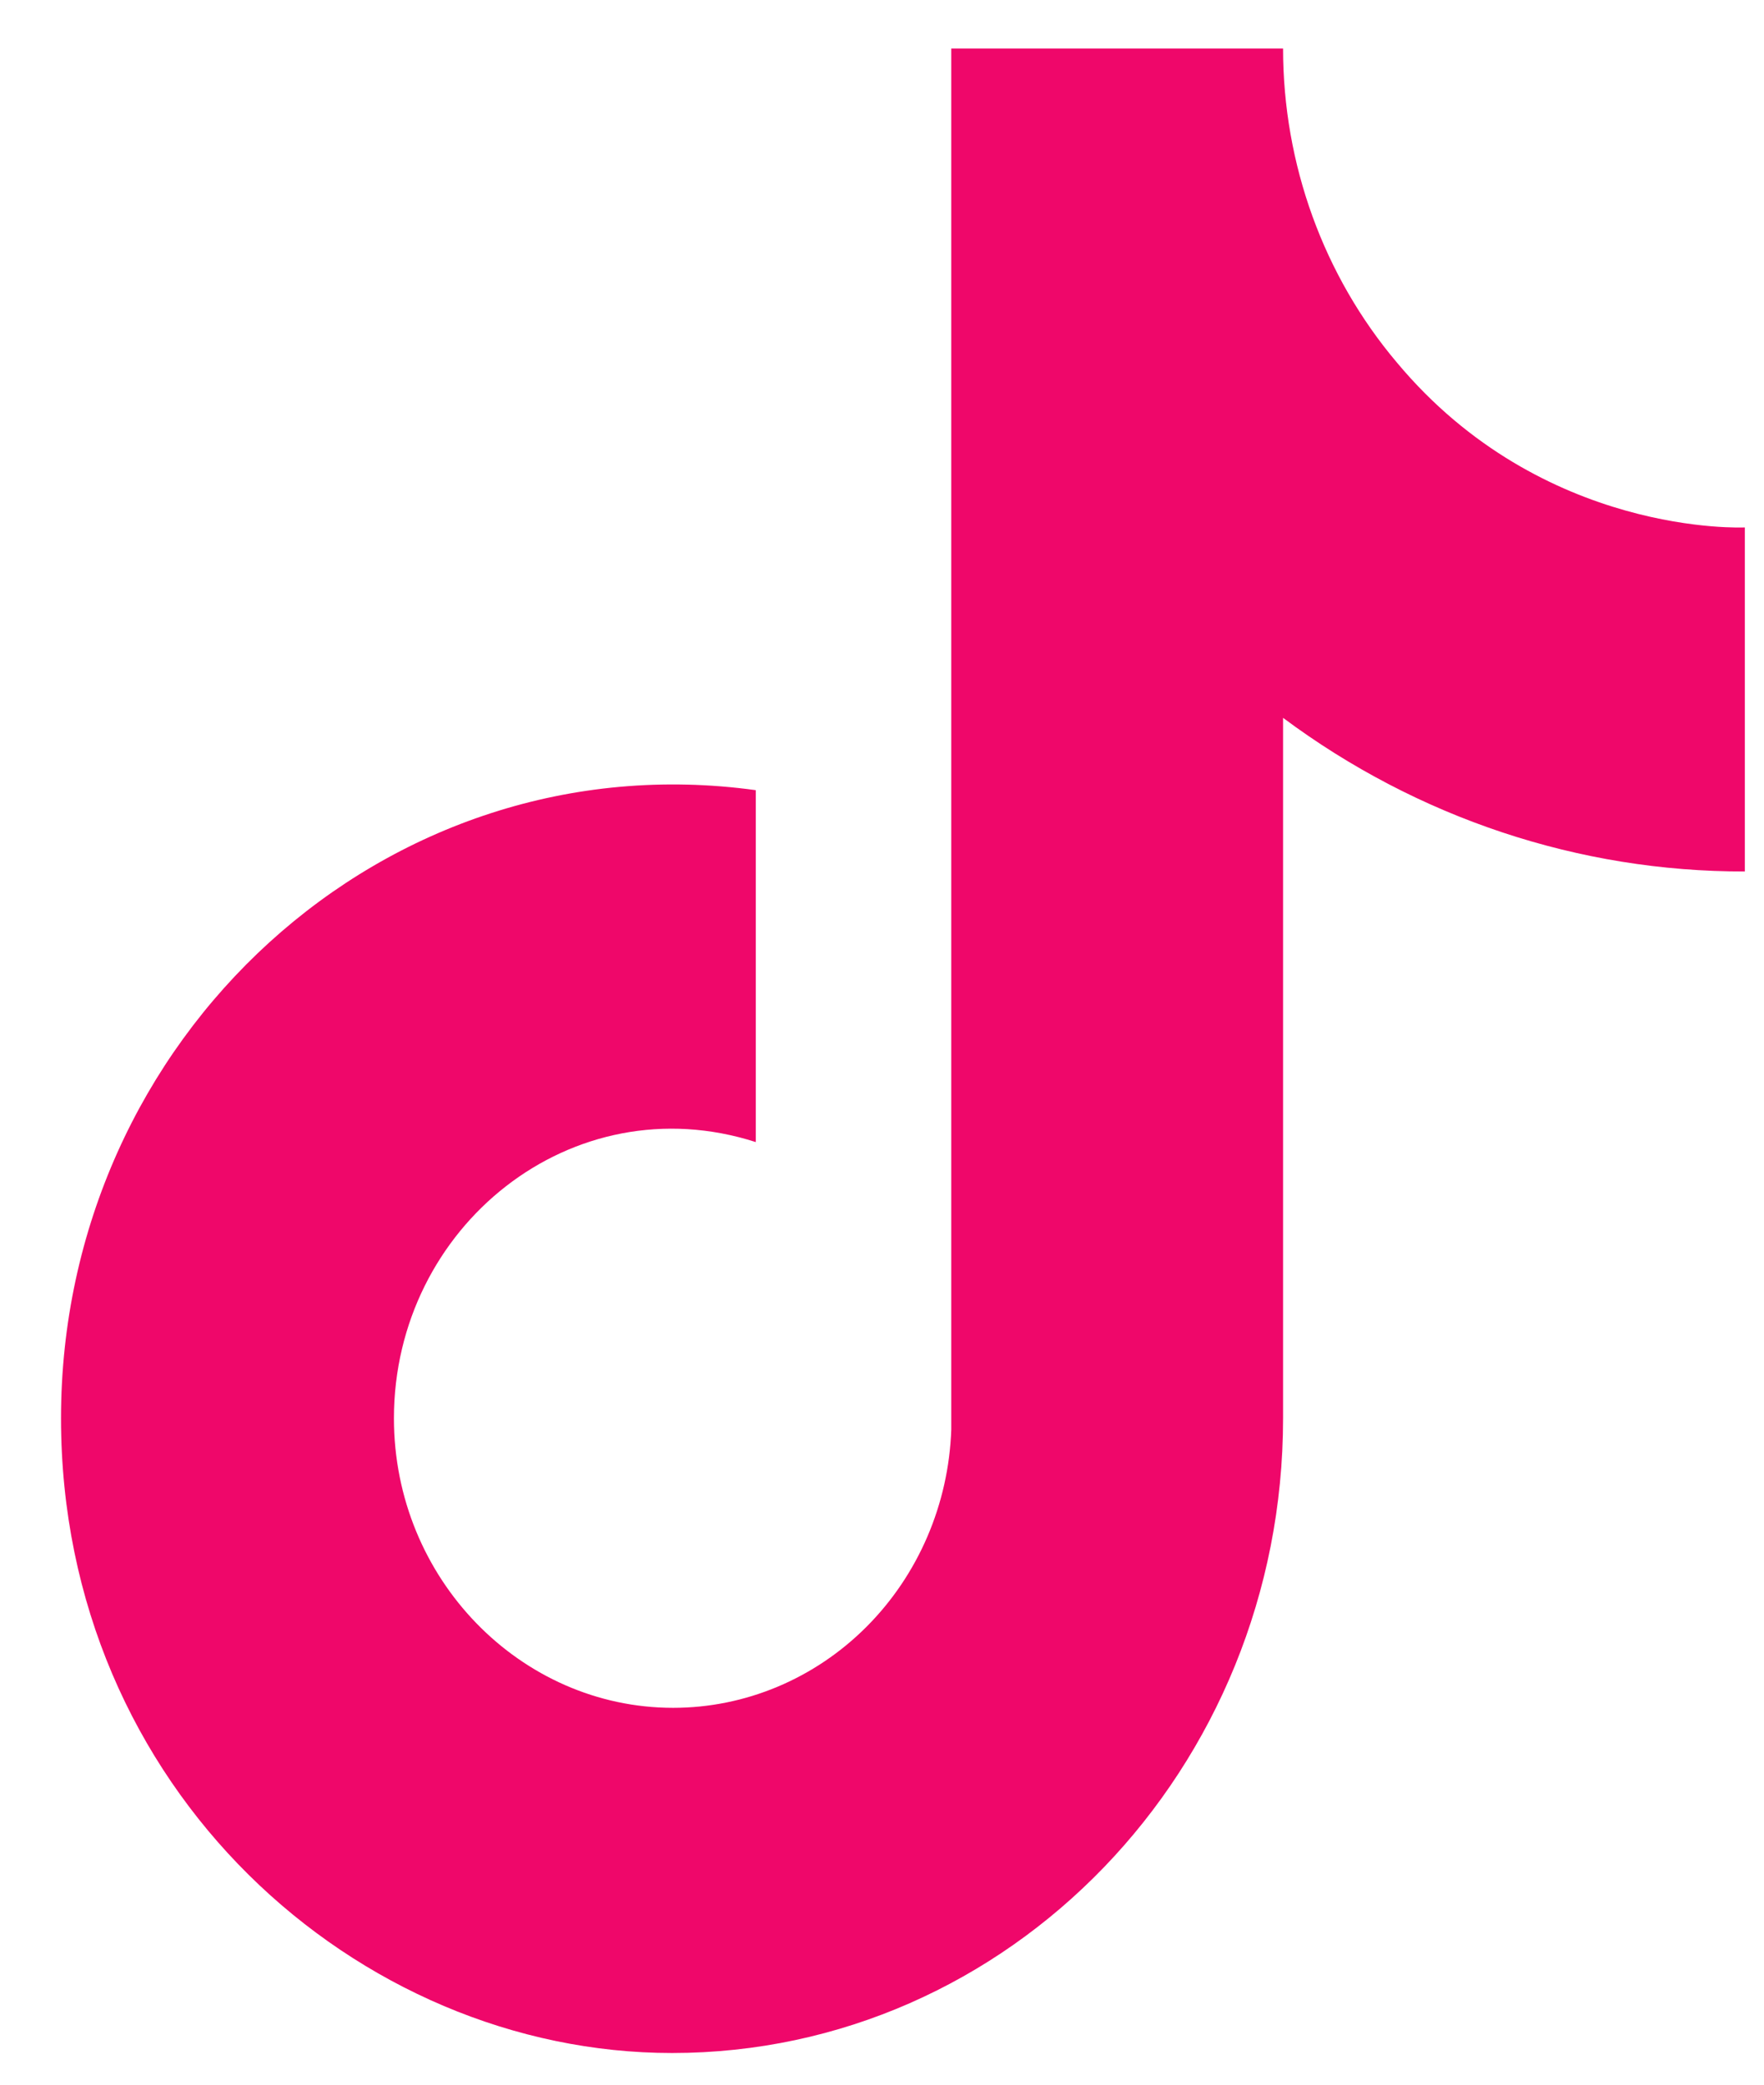 <svg width="22" height="26" viewBox="0 0 22 26" fill="none" xmlns="http://www.w3.org/2000/svg">
<path d="M17.422 4.522C16.506 3.438 16.002 2.046 16.002 0.605H11.864V17.828C11.832 18.76 11.453 19.642 10.806 20.29C10.159 20.938 9.294 21.3 8.395 21.3C6.493 21.3 4.913 19.689 4.913 17.689C4.913 15.3 7.136 13.508 9.426 14.244V9.855C4.806 9.217 0.761 12.939 0.761 17.689C0.761 22.314 4.458 25.605 8.382 25.605C12.587 25.605 16.002 22.064 16.002 17.689V8.953C17.68 10.203 19.695 10.873 21.761 10.869V6.578C21.761 6.578 19.243 6.703 17.422 4.522Z" fill="#EF076A"/>
</svg>
